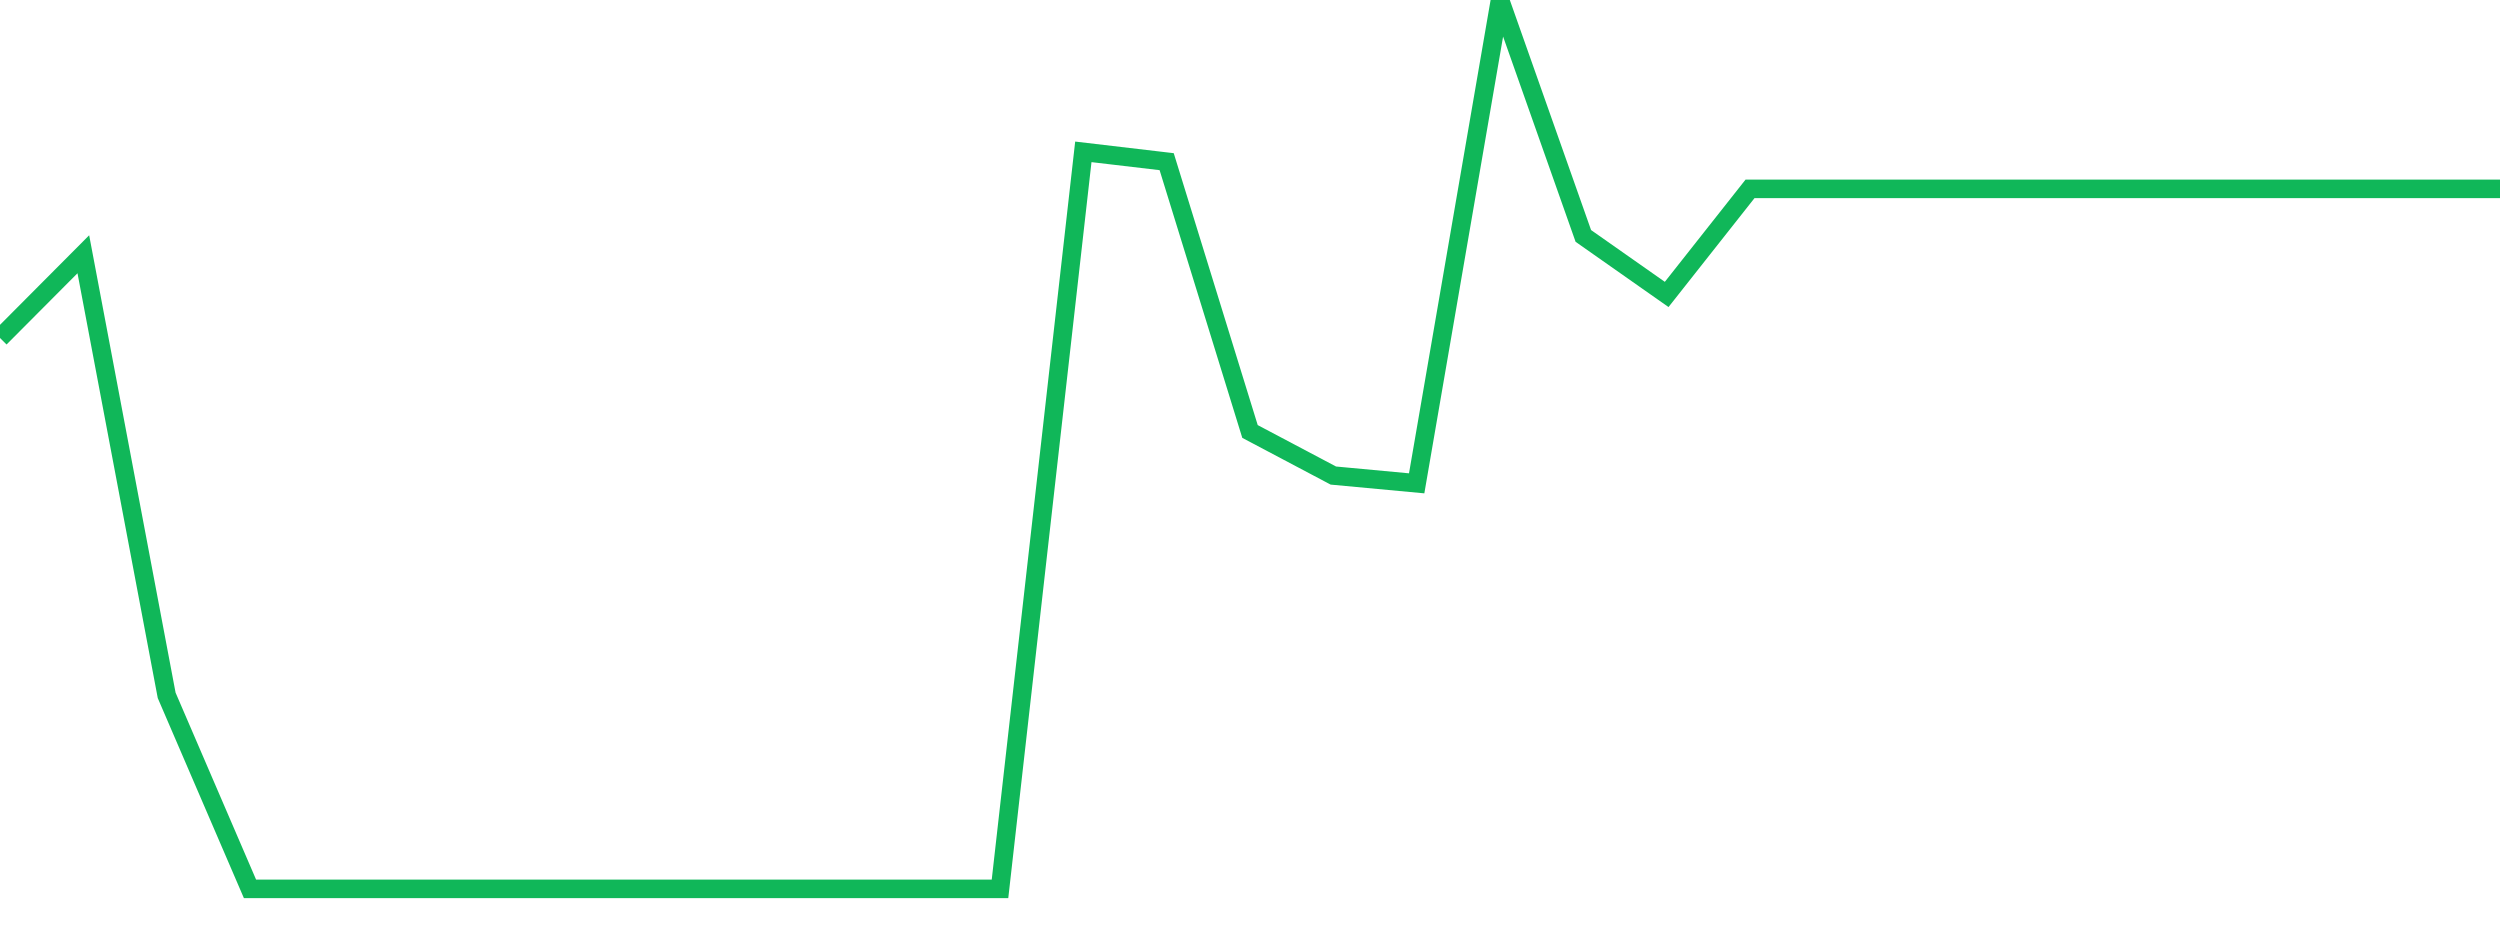<?xml version="1.0" standalone="no"?>
<!DOCTYPE svg PUBLIC "-//W3C//DTD SVG 1.1//EN" "http://www.w3.org/Graphics/SVG/1.1/DTD/svg11.dtd">
<svg width="135" height="50" viewBox="0 0 135 50" preserveAspectRatio="none" class="sparkline" xmlns="http://www.w3.org/2000/svg"
xmlns:xlink="http://www.w3.org/1999/xlink"><path  class="sparkline--line" d="M 0 18.25 L 0 18.25 L 4.5 13.73 L 9 37.55 L 13.5 48 L 18 48 L 22.5 48 L 27 48 L 31.5 48 L 36 48 L 40.5 48 L 45 48 L 49.5 48 L 54 48 L 58.5 8.2 L 63 8.73 L 67.5 23.3 L 72 25.68 L 76.5 26.1 L 81 0 L 85.5 12.74 L 90 15.9 L 94.5 10.2 L 99 10.2 L 103.5 10.2 L 108 10.2 L 112.5 10.2 L 117 10.2 L 121.5 10.2 L 126 10.2 L 130.5 10.2 L 135 10.2" fill="none" stroke-width="1" stroke="#10b759"></path></svg>